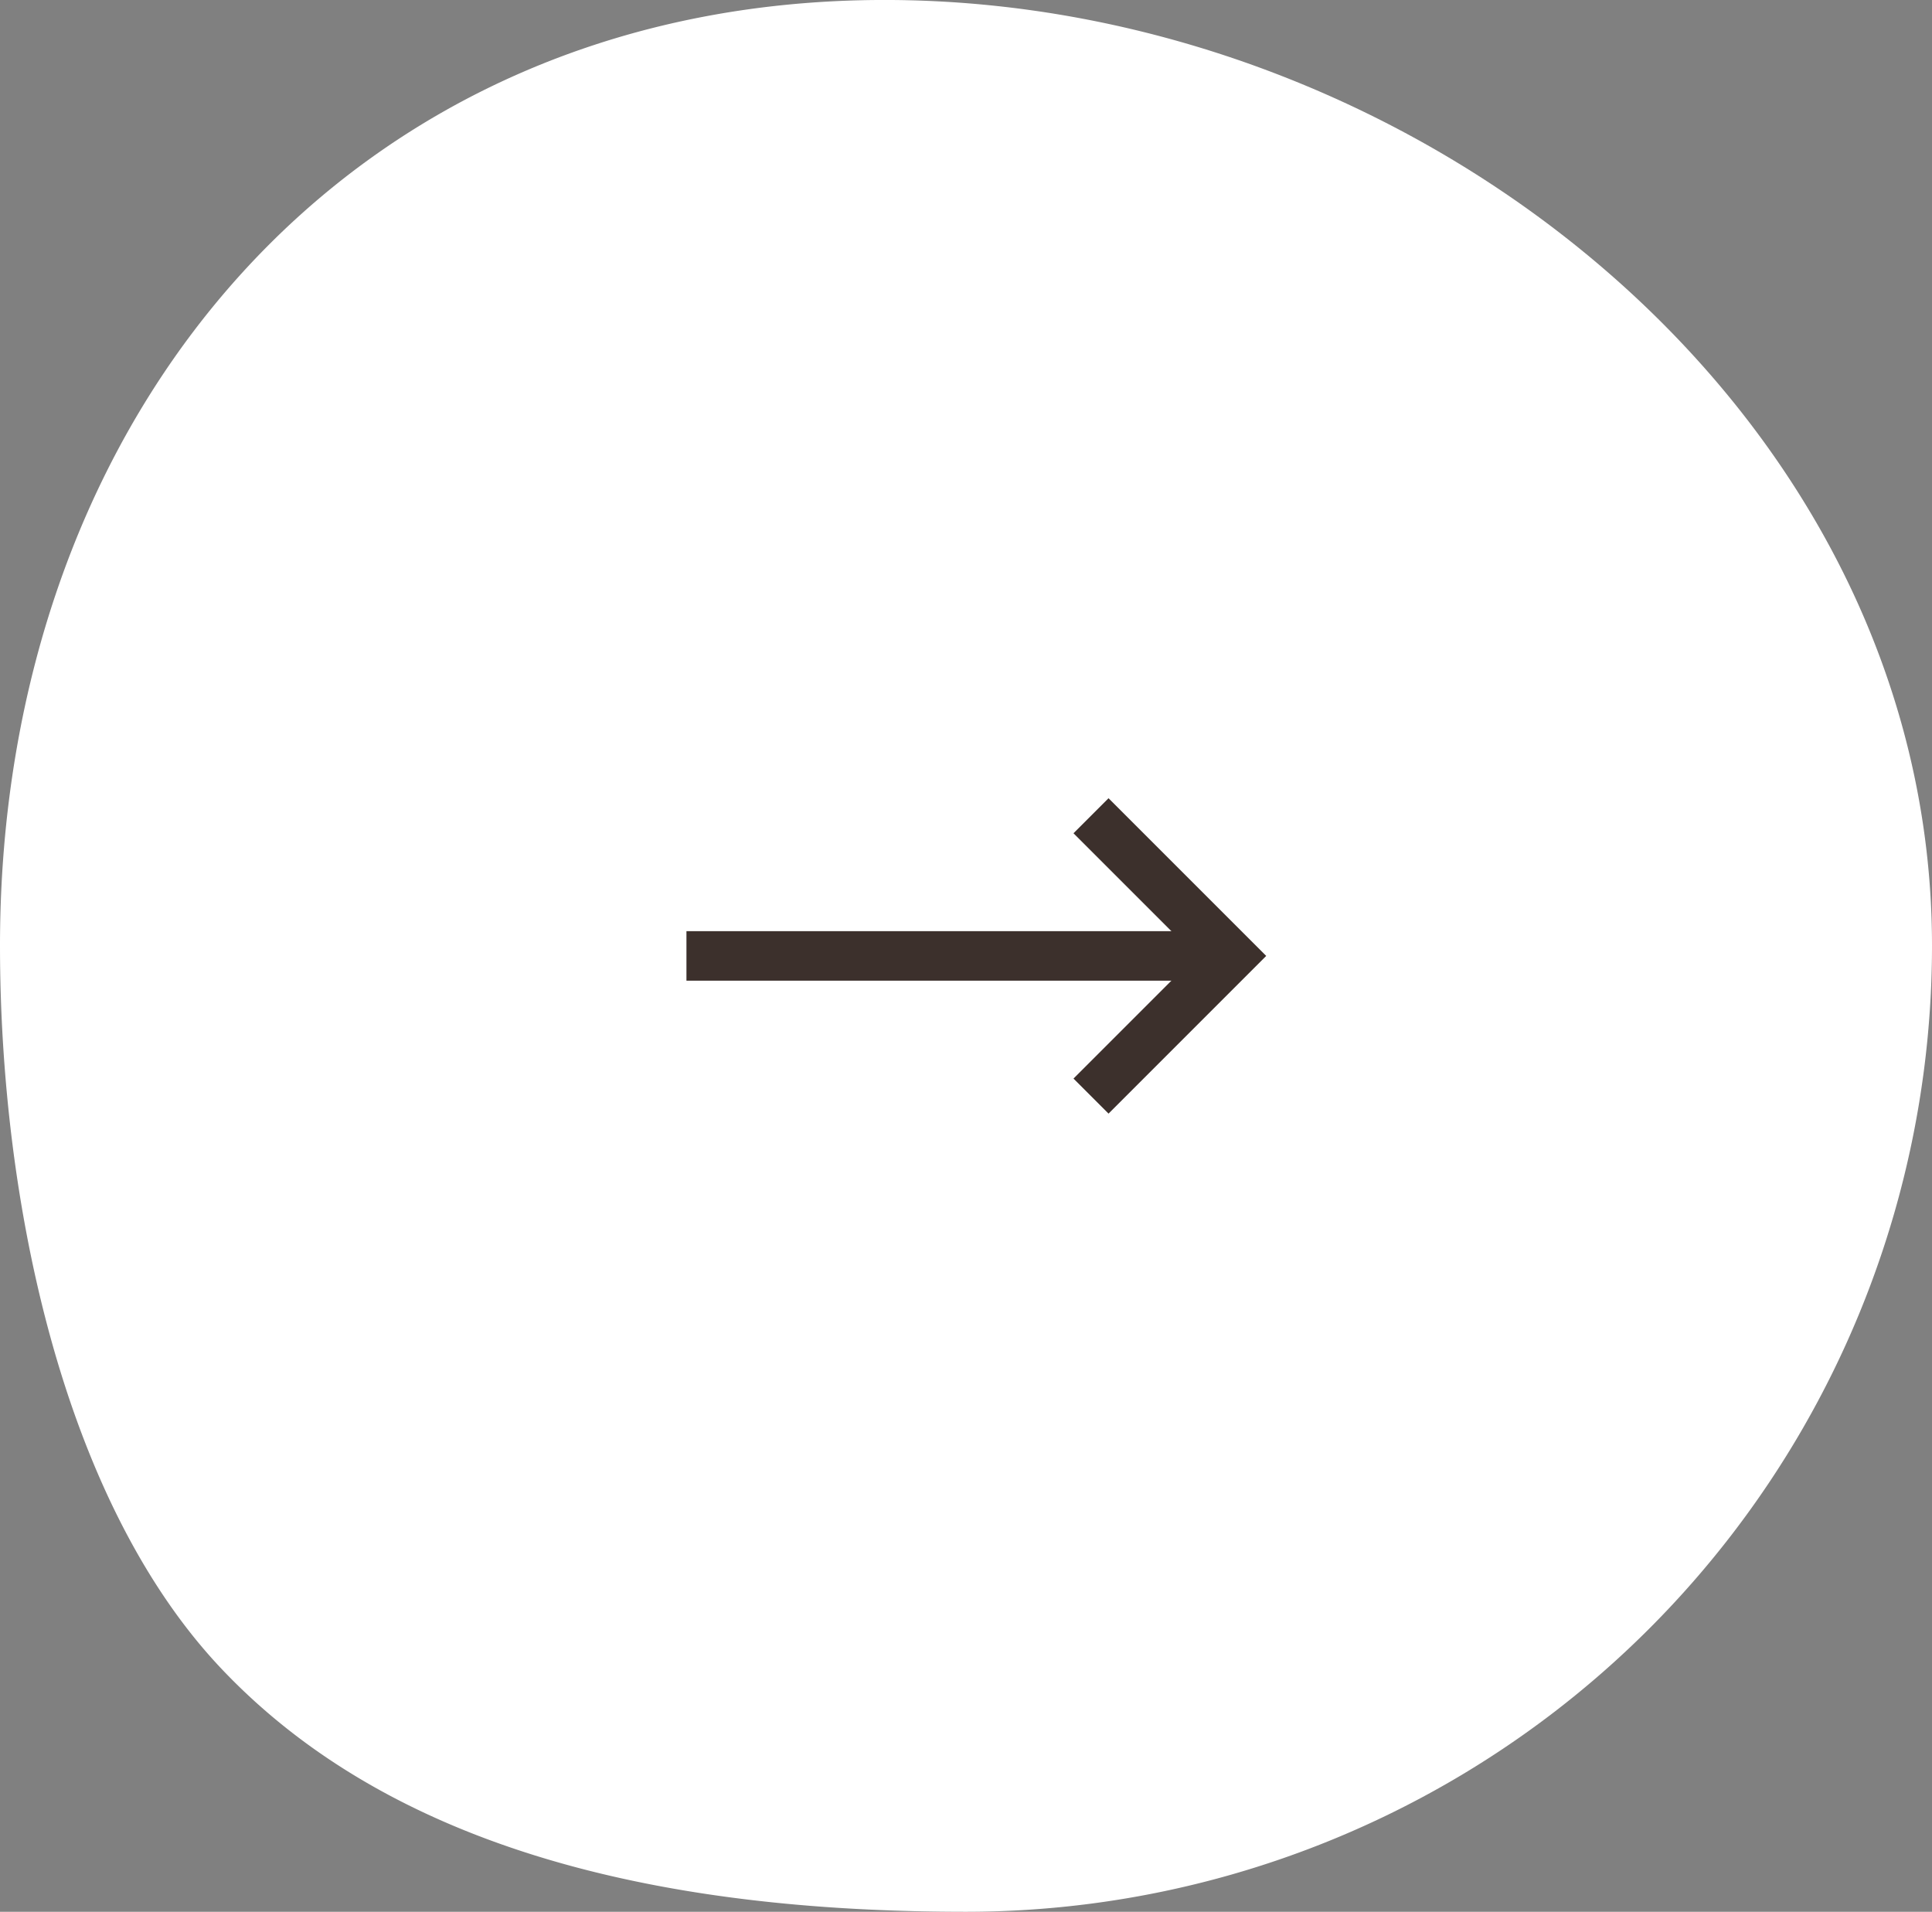 <svg xmlns="http://www.w3.org/2000/svg" width="77.973" height="77.154" viewBox="0 0 77.973 77.154">
  <rect x="0" y="0" width="77.973" height="77.154" fill="#808080" stroke="none"/>
  <g id="Groupe_5" data-name="Groupe 5" transform="translate(-1494.296 -474.765)">
    <g id="Groupe_33" data-name="Groupe 33" transform="translate(1573 553) rotate(180)">
      <path id="Tracé_963" data-name="Tracé 963" d="M38.987,0C60.519,0,77.154,14.165,77.154,35.7S60.519,77.973,38.987,77.973A38.987,38.987,0,0,1,0,38.987C0,27.855,2.03,16.319,9.785,8.959,16.5,2.578,28.587,0,38.987,0Z" transform="translate(78.704 1.082) rotate(90)" fill="#fff"/>
      <g id="arrow" transform="translate(29 34)">
        <line id="Ligne_1" data-name="Ligne 1" x2="22" transform="translate(0 5.657)" fill="none" stroke="#3c302c" stroke-width="2"/>
        <path id="Tracé_14" data-name="Tracé 14" d="M1367.5,318.783v-8h8" transform="translate(-1186.71 752.869) rotate(-45)" fill="none" stroke="#3c302c" stroke-width="2"/>
      </g>
    </g>
  </g>
</svg>
